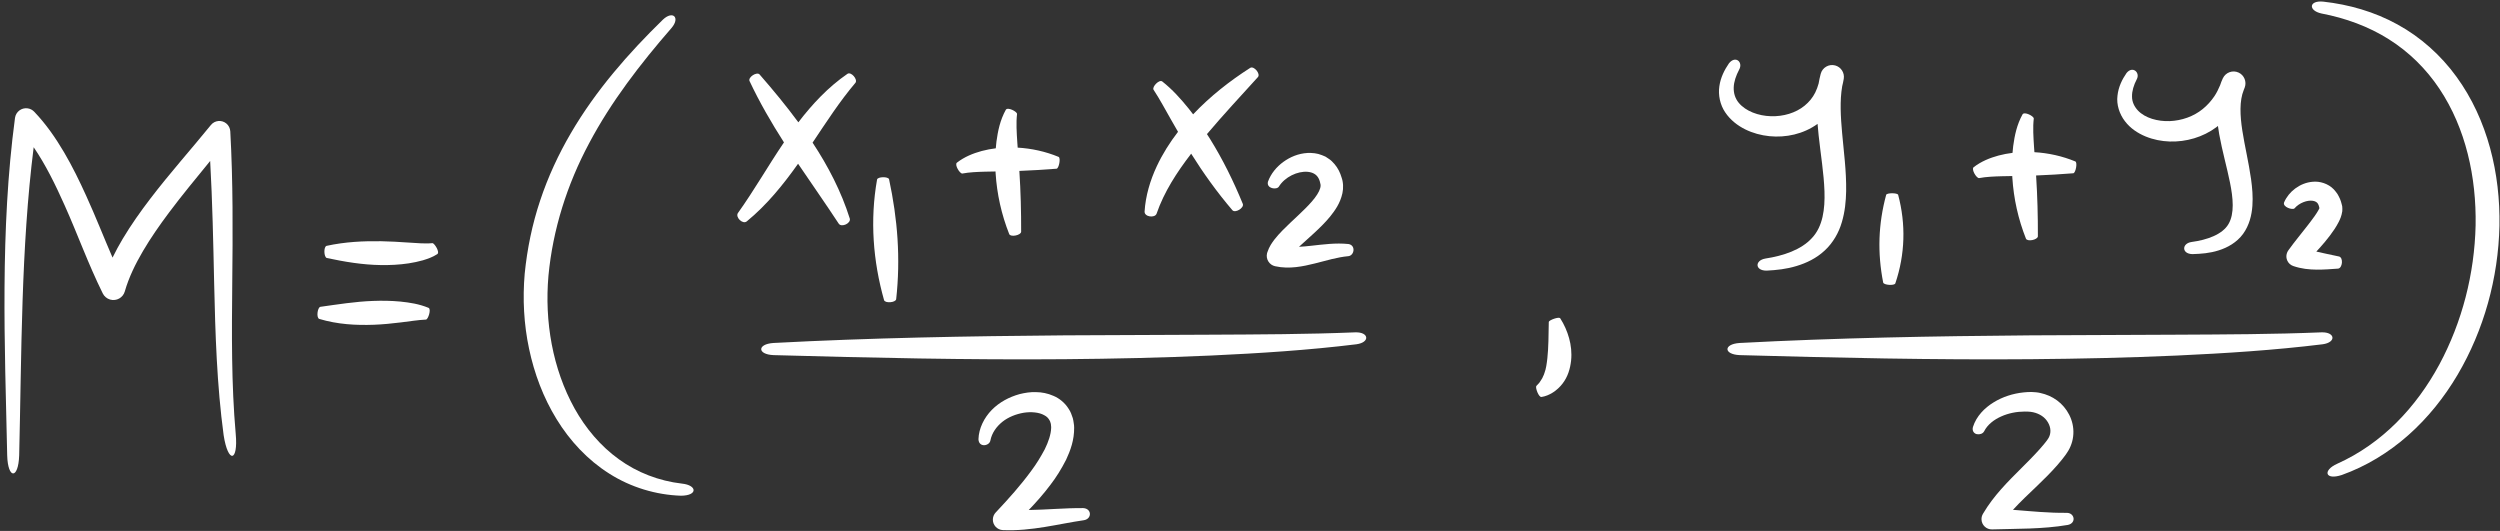<?xml version="1.0" encoding="UTF-8" standalone="no"?><svg xmlns="http://www.w3.org/2000/svg" xmlns:xlink="http://www.w3.org/1999/xlink" fill="#ffffff" height="106.4" preserveAspectRatio="xMidYMid meet" version="1" viewBox="-0.9 -0.3 501.0 106.4" width="501" zoomAndPan="magnify"><rect x="-0.9" y="-0.3" width="501.0" height="106.4" fill="#333333" stroke="none"/><g id="change1_1"><path d="M85.773,48.424c-1.429,0.158-3.248-0.024-4.964-0.124c-1.746-0.118-3.521-0.229-5.309-0.258 c-3.578-0.052-7.228,0.114-10.954,0.927c-0.63,0.188-0.547,2.261,0.043,2.433c3.532,0.755,7.14,1.367,10.828,1.418 c1.844,0.028,3.704-0.06,5.587-0.344c0.943-0.148,1.892-0.344,2.841-0.61c0.962-0.303,1.908-0.602,2.894-1.243 C87.303,50.211,86.156,48.441,85.773,48.424z" fill="inherit"/><path d="M84.999,61.4c-1.929-0.796-3.807-1.069-5.656-1.264c-1.85-0.177-3.669-0.198-5.467-0.131 c-3.599,0.127-7.087,0.699-10.575,1.182c-0.587,0.13-0.847,2.189-0.23,2.423c3.68,1.107,7.405,1.301,10.993,1.17 c1.799-0.071,3.576-0.246,5.323-0.464c1.74-0.207,3.49-0.501,5.088-0.573C84.916,63.676,85.551,61.677,84.999,61.4z" fill="inherit"/><path d="M191.947,34.478c1.463-0.277,2.997-0.329,4.542-0.374c0.709-0.013,1.414-0.027,2.117-0.04 c0.006,0.114,0.007,0.228,0.014,0.342c0.267,4.185,1.176,8.287,2.731,12.216c0.31,0.654,2.339,0.219,2.387-0.472 c0.014-4.074-0.092-8.087-0.349-12.045c-0.004-0.051-0.007-0.102-0.011-0.153c2.45-0.09,4.934-0.246,7.465-0.443 c0.469-0.079,0.864-2.134,0.409-2.367c-2.638-1.086-5.402-1.695-8.208-1.857c-0.026-0.359-0.051-0.715-0.077-1.075 c-0.124-1.939-0.261-3.902-0.05-5.667c0.008-0.492-1.864-1.443-2.246-0.852c-1.155,2.087-1.594,4.254-1.882,6.376 c-0.056,0.451-0.097,0.901-0.133,1.351c-0.938,0.117-1.875,0.29-2.807,0.538c-1.725,0.469-3.467,1.165-4.99,2.344 C190.355,32.747,191.448,34.516,191.947,34.478z" fill="inherit"/><path d="M395.7,35.393c1.463-0.277,2.997-0.329,4.542-0.374c0.709-0.013,1.414-0.027,2.117-0.04 c0.006,0.114,0.007,0.228,0.014,0.342c0.267,4.185,1.176,8.287,2.731,12.216c0.31,0.654,2.339,0.219,2.387-0.473 c0.014-4.074-0.092-8.086-0.349-12.045c-0.004-0.051-0.007-0.102-0.011-0.153c2.45-0.09,4.934-0.246,7.465-0.443 c0.469-0.079,0.865-2.134,0.409-2.367c-2.638-1.086-5.402-1.695-8.208-1.857c-0.026-0.359-0.051-0.715-0.077-1.075 c-0.124-1.939-0.261-3.902-0.05-5.667c0.008-0.492-1.864-1.443-2.246-0.852c-1.155,2.087-1.594,4.254-1.882,6.376 c-0.056,0.451-0.097,0.901-0.133,1.351c-0.938,0.117-1.875,0.29-2.807,0.538c-1.725,0.469-3.467,1.165-4.99,2.344 C394.108,33.663,395.201,35.432,395.7,35.393z" fill="inherit"/><path d="M135.766,96.615c-4.598-0.53-8.973-2.218-12.641-4.878c-3.682-2.647-6.658-6.201-8.877-10.173 c-4.428-7.989-6.038-17.464-5.238-26.607c0.869-9.233,3.718-18.272,8.152-26.552c4.405-8.316,10.247-15.899,16.534-23.124 c1.746-2.069,0.249-3.53-1.747-1.648c-6.925,6.755-13.439,14.177-18.436,22.733c-2.496,4.267-4.6,8.801-6.171,13.535 c-1.583,4.736-2.592,9.644-3.092,14.64c-0.435,5.022-0.175,10.114,0.877,15.059c1.043,4.94,2.842,9.754,5.507,14.094 c2.654,4.331,6.223,8.185,10.56,10.916c4.319,2.751,9.373,4.268,14.382,4.431C138.989,99.016,138.822,96.932,135.766,96.615z" fill="inherit"/><path d="M228.474,42.105c-0.035,1.077,2.027,1.325,2.392,0.449c1.528-4.437,4.08-8.33,6.942-12.057 c2.47,3.932,5.196,7.748,8.281,11.348c0.58,0.605,2.348-0.48,2.076-1.27c-1.86-4.544-4.015-8.926-6.606-13.088 c-0.191-0.306-0.39-0.609-0.587-0.913c3.247-3.841,6.729-7.589,10.229-11.442c0.534-0.654-0.8-2.266-1.545-1.839 c-4.124,2.634-8.028,5.702-11.455,9.318c-0.297-0.391-0.596-0.781-0.904-1.166c-1.569-1.93-3.236-3.811-5.296-5.431 c-0.622-0.434-2.057,1.091-1.739,1.656c1.269,1.927,2.394,4.053,3.579,6.127c0.437,0.774,0.885,1.547,1.332,2.319 c-1.641,2.129-3.101,4.431-4.259,6.908C229.588,35.862,228.666,38.957,228.474,42.105z" fill="inherit"/><path d="M254.618,53.049c1.466,0.332,2.905,0.324,4.224,0.177c1.325-0.149,2.554-0.429,3.734-0.724 c2.353-0.591,4.534-1.267,6.727-1.465c1.201-0.116,1.548-2.176,0.043-2.433c-2.581-0.268-5.09,0.089-7.413,0.339 c-0.861,0.097-1.705,0.179-2.514,0.215l3.051-2.767c1.07-0.991,2.15-2.037,3.167-3.267c0.99-1.24,2.032-2.656,2.486-4.714 c0.108-0.507,0.154-1.064,0.123-1.625c0.001-0.278-0.062-0.562-0.105-0.841c-0.046-0.29-0.134-0.475-0.203-0.716 c-0.258-0.897-0.712-1.832-1.388-2.63c-0.355-0.396-0.702-0.791-1.165-1.072l-0.664-0.439l-0.718-0.3 c-0.963-0.393-1.954-0.464-2.881-0.433c-1.858,0.11-3.482,0.806-4.846,1.792c-1.356,0.991-2.483,2.336-3.072,3.946 c-0.388,1.405,1.735,1.719,2.181,1.006c1.192-1.94,3.755-3.142,5.77-2.966c1.01,0.095,1.677,0.502,2.066,1.102 c0.203,0.309,0.362,0.695,0.451,1.171c0.078,0.258,0.084,0.386,0.074,0.529c-0.008,0.148-0.027,0.306-0.085,0.489 c-0.196,0.73-0.842,1.718-1.657,2.648c-0.818,0.943-1.784,1.879-2.791,2.829c-1.01,0.955-2.065,1.914-3.121,2.995 c-0.528,0.543-1.057,1.113-1.577,1.778c-0.51,0.676-1.053,1.414-1.434,2.572l-0.021,0.062c-0.02,0.062-0.038,0.126-0.053,0.191 C252.75,51.647,253.47,52.789,254.618,53.049z" fill="inherit"/><path d="M270.734,66.3c-9.671,0.397-19.383,0.422-29.096,0.473l-29.168,0.131c-19.455,0.16-38.932,0.498-58.385,1.53 c-3.271,0.222-3.235,2.296,0.034,2.433c19.434,0.538,38.902,0.981,58.389,0.816c9.743-0.081,19.489-0.296,29.233-0.731 c9.742-0.449,19.488-1.067,29.198-2.26C273.681,68.314,273.466,66.233,270.734,66.3z" fill="inherit"/><path d="M464.368,66.3c-9.671,0.397-19.383,0.422-29.096,0.473l-29.168,0.131c-19.455,0.16-38.932,0.498-58.385,1.53 c-3.271,0.222-3.235,2.296,0.034,2.433c19.434,0.538,38.902,0.981,58.389,0.816c9.743-0.081,19.489-0.296,29.233-0.731 c9.742-0.449,19.488-1.067,29.198-2.26C467.315,68.314,467.1,66.233,464.368,66.3z" fill="inherit"/><path d="M159.034,32.512c2.718,4.023,5.483,7.951,8.167,12.038c0.567,0.765,2.454-0.095,2.198-1.044 c-1.708-5.429-4.364-10.544-7.459-15.22c2.776-4.141,5.413-8.247,8.599-12.005c0.488-0.658-0.856-2.262-1.6-1.792 c-3.867,2.653-7.068,6.089-9.85,9.722c-2.446-3.321-5.064-6.486-7.779-9.6c-0.566-0.579-2.321,0.56-2.01,1.316 c2.02,4.292,4.389,8.38,6.905,12.309c-3.224,4.75-5.974,9.613-9.236,14.17c-0.525,0.828,0.936,2.301,1.766,1.674 C152.811,40.745,156.091,36.655,159.034,32.512z" fill="inherit"/><path d="M178.694,59.661c0.902-8.175,0.289-16.072-1.426-24.043c-0.167-0.562-2.259-0.526-2.401,0.049 c-1.442,8.124-0.82,16.327,1.402,24.188C176.501,60.515,178.569,60.35,178.694,59.661z" fill="inherit"/><path d="M216.165,101.522c-3.74-0.025-7.395,0.337-10.905,0.382c1.515-1.567,2.967-3.217,4.31-4.998 c1.197-1.541,2.25-3.257,3.182-5.082c0.869-1.87,1.634-3.942,1.607-6.42c0.022-0.295-0.047-0.628-0.089-0.945 c-0.057-0.322-0.08-0.636-0.181-0.958c-0.215-0.647-0.426-1.289-0.834-1.874c-0.731-1.183-1.868-2.114-3.035-2.594 c-1.166-0.518-2.363-0.74-3.497-0.749c-1.146-0.046-2.24,0.136-3.297,0.395c-2.091,0.582-4.046,1.612-5.582,3.177 c-1.519,1.553-2.595,3.682-2.66,5.858c0.058,1.73,2.173,1.395,2.386,0.275c0.302-1.545,1.236-2.819,2.426-3.774 c1.208-0.953,2.735-1.539,4.249-1.8c1.503-0.233,3.1-0.092,4.117,0.492c0.536,0.265,0.855,0.632,1.069,1.039 c0.136,0.184,0.169,0.446,0.253,0.678c0.039,0.12,0.022,0.28,0.044,0.415c0.008,0.144,0.055,0.269,0.022,0.44 c-0.037,1.257-0.551,2.783-1.276,4.251c-0.784,1.469-1.667,2.944-2.733,4.354c-2.075,2.844-4.493,5.546-6.987,8.195l-0.12,0.127 c-0.332,0.353-0.543,0.823-0.565,1.345c-0.049,1.156,0.848,2.133,2.004,2.182c5.797,0.247,11.087-1.237,16.247-1.983 C217.948,103.685,217.93,101.609,216.165,101.522z" fill="inherit"/><path d="M429.065,27.042c1.553,0.641,3.195,0.961,4.84,1.017c3.279,0.104,6.647-0.854,9.355-2.866 c0.109-0.08,0.208-0.17,0.315-0.253c0.076,0.563,0.159,1.121,0.255,1.67c0.616,3.408,1.542,6.593,2.164,9.696 c0.617,3.063,0.931,6.181-0.3,8.287c-1.224,2.114-4.329,3.194-7.429,3.606c-1.943,0.292-1.999,2.372,0.188,2.426 c1.726-0.052,3.493-0.172,5.277-0.751c1.758-0.547,3.616-1.578,4.875-3.29c1.246-1.711,1.741-3.76,1.875-5.615 c0.135-1.877-0.032-3.656-0.266-5.369c-0.484-3.421-1.276-6.639-1.756-9.759c-0.458-2.97-0.602-5.928,0.291-8.109 c0.067-0.173,0.138-0.344,0.201-0.518c0.411-1.142-0.106-2.441-1.227-2.966c-1.19-0.557-2.606-0.045-3.164,1.145l-0.026,0.055 c-0.206,0.439-0.376,0.884-0.522,1.33c-0.321,0.77-0.687,1.511-1.137,2.191c-0.665,0.98-1.452,1.86-2.365,2.594 c-1.817,1.479-4.185,2.309-6.592,2.407c-2.373,0.092-4.931-0.583-6.39-2.136c-0.706-0.767-1.176-1.701-1.171-2.8 c-0.021-1.093,0.351-2.29,0.943-3.431c0.746-1.349-0.811-2.782-2.039-1.27c-0.886,1.279-1.635,2.792-1.819,4.556 c-0.227,1.76,0.393,3.681,1.49,5.098C426.027,25.434,427.523,26.4,429.065,27.042z" fill="inherit"/><path d="M458.912,41.46c0.956-1.117,2.598-1.706,3.707-1.516c0.555,0.098,0.829,0.323,0.997,0.598 c0.04,0.085,0.071,0.181,0.125,0.254c0.037,0.102,0.059,0.23,0.104,0.333c0.038,0.078,0.043,0.204,0.058,0.318 c-0.039,0.052-0.125,0.286-0.283,0.53c-0.173,0.306-0.411,0.655-0.648,1.001c-0.485,0.701-1.053,1.425-1.615,2.15l-1.746,2.208 c-0.602,0.77-1.156,1.451-1.833,2.408l-0.12,0.168c-0.105,0.15-0.191,0.317-0.255,0.498c-0.371,1.064,0.19,2.227,1.254,2.598 c1.627,0.568,3.224,0.711,4.712,0.727c1.494,0.012,2.908-0.108,4.293-0.205c0.866-0.105,1.089-2.168,0.197-2.426 c-1.576-0.359-3.144-0.634-4.567-0.987c0.598-0.646,1.192-1.305,1.768-2.002c0.639-0.779,1.265-1.57,1.855-2.468 c0.295-0.456,0.584-0.915,0.859-1.463c0.266-0.537,0.562-1.14,0.719-2.15c0.026-0.334,0.02-0.678-0.016-1.007 c-0.041-0.21-0.086-0.34-0.131-0.514c-0.105-0.33-0.159-0.641-0.323-0.975c-0.16-0.332-0.307-0.658-0.504-0.975 c-0.231-0.314-0.461-0.627-0.726-0.911c-1.128-1.177-2.824-1.657-4.182-1.53c-1.387,0.106-2.57,0.634-3.55,1.355 c-0.976,0.726-1.764,1.682-2.234,2.792C456.508,41.215,458.543,41.829,458.912,41.46z M463.919,41.537c0,0.001,0,0.001,0,0.002 c0.009,0.061,0.035,0.162,0.035,0.188C463.927,41.668,463.919,41.602,463.919,41.537z" fill="inherit"/><path d="M348.828,25.617c1.538,0.763,3.189,1.204,4.864,1.374c3.28,0.328,6.789-0.401,9.65-2.465 c0.061,0.771,0.135,1.534,0.211,2.286c0.418,3.876,1.049,7.617,1.172,11.215c0.118,3.571-0.326,7.049-2.499,9.36 c-2.131,2.361-5.718,3.567-9.338,4.125c-2.148,0.361-2.134,2.441,0.244,2.422c1.977-0.102,3.99-0.309,5.985-0.924 c1.984-0.59,3.991-1.554,5.644-3.097c1.664-1.525,2.842-3.593,3.442-5.68c0.626-2.094,0.825-4.197,0.865-6.227 c0.057-4.067-0.477-7.922-0.809-11.663c-0.291-3.248-0.481-6.471,0.013-9.347c0.126-0.502,0.233-1.006,0.317-1.509 c0.194-1.188-0.541-2.361-1.729-2.675c-1.263-0.333-2.556,0.42-2.89,1.683l-0.011,0.043c-0.169,0.639-0.301,1.274-0.409,1.905 c-0.175,0.626-0.392,1.229-0.673,1.793c-0.512,1.037-1.25,1.918-2.138,2.646c-1.777,1.454-4.268,2.191-6.759,2.107 c-2.469-0.07-5.03-0.983-6.444-2.695c-0.699-0.85-1.034-1.897-1.001-3.055c0.033-1.16,0.463-2.395,1.084-3.574 c0.849-1.487-0.702-2.924-2.032-1.28c-0.899,1.309-1.675,2.821-1.927,4.584c-0.266,1.746,0.134,3.727,1.172,5.248 C345.855,23.746,347.299,24.855,348.828,25.617z" fill="inherit"/><path d="M378.921,56.496c1.964-5.8,2.142-11.844,0.571-17.752c-0.153-0.418-2.246-0.42-2.402-0.006 c-1.59,5.872-1.769,11.642-0.597,17.597C376.64,56.838,378.709,56.981,378.921,56.496z" fill="inherit"/><path d="M498.115,29.373c-1.386-5.082-3.603-9.993-6.737-14.292c-3.118-4.301-7.182-7.94-11.815-10.478 c-4.629-2.559-9.754-4.005-14.871-4.574c-2.926-0.297-3.054,1.796-0.365,2.374c4.807,0.92,9.436,2.597,13.489,5.161 c4.059,2.549,7.501,5.963,10.14,9.917c5.306,7.944,7.43,17.761,7.257,27.393c-0.22,9.667-2.683,19.342-7.27,27.875 c-2.301,4.259-5.159,8.223-8.588,11.636c-3.423,3.412-7.431,6.257-11.877,8.25c-2.961,1.331-2.448,3.353,0.907,2.258 c4.889-1.745,9.43-4.514,13.337-7.981c3.916-3.466,7.216-7.603,9.873-12.096c5.301-9.008,8.161-19.384,8.396-29.849 C500.083,39.734,499.503,34.463,498.115,29.373z" fill="inherit"/><path d="M413.273,102.473c-3.557,0.042-7.12-0.314-10.775-0.607c1.497-1.634,3.181-3.205,4.89-4.843 c1.352-1.3,2.724-2.65,4.027-4.142c0.325-0.373,0.641-0.764,0.959-1.149l0.461-0.604c0.154-0.204,0.298-0.378,0.486-0.685 c0.739-1.069,1.215-2.41,1.278-3.765c0.157-2.747-1.266-5.263-3.259-6.732c-1.005-0.743-2.162-1.233-3.341-1.487 c-0.591-0.142-1.187-0.177-1.779-0.204c-0.555,0.01-1.078,0.015-1.61,0.085c-2.116,0.224-4.171,0.874-5.992,1.996 c-1.801,1.102-3.454,2.757-4.138,4.929c-0.235,0.835,0.274,1.359,0.811,1.447c0.568,0.099,1.156-0.092,1.425-0.57 c0.672-1.341,1.97-2.34,3.428-2.987c1.458-0.657,3.102-0.976,4.702-0.978c0.397-0.016,0.809,0.026,1.185,0.052 c0.337,0.058,0.672,0.099,0.983,0.212c0.625,0.199,1.199,0.501,1.669,0.908c0.936,0.823,1.42,1.996,1.303,3.005 c-0.049,0.508-0.229,0.992-0.57,1.445c-0.047,0.096-0.203,0.282-0.334,0.447l-0.398,0.501l-0.85,0.987 c-1.167,1.309-2.45,2.587-3.764,3.897c-2.616,2.617-5.431,5.395-7.525,8.936l-0.073,0.124c-0.19,0.324-0.294,0.703-0.281,1.106 c0.035,1.137,0.986,2.031,2.123,1.995c4.902-0.152,10.068-0.026,15.196-0.897C415.236,104.52,414.875,102.474,413.273,102.473z" fill="inherit"/><path d="M45.643,56.48c0.108-10.107,0.17-20.281-0.394-30.469c-0.035-0.592-0.31-1.176-0.806-1.579 c-0.939-0.762-2.318-0.619-3.08,0.32l-0.031,0.038c-3.934,4.847-8.196,9.6-12.108,14.726c-1.957,2.564-3.843,5.218-5.535,8.051 c-0.72,1.213-1.405,2.463-2.034,3.756c-1.753-4.048-3.399-8.266-5.285-12.393c-1.336-2.945-2.765-5.878-4.439-8.726 c-1.678-2.841-3.585-5.618-5.965-8.105l-0.019-0.02c-0.34-0.355-0.798-0.601-1.322-0.671c-1.227-0.164-2.355,0.699-2.519,1.926 c-3.013,22.586-2.058,45.232-1.563,67.635c0.142,4.799,2.234,4.817,2.402,0.004c0.498-20.692,0.352-41.414,2.905-61.771 c2.428,3.557,4.393,7.59,6.212,11.661c2.576,5.733,4.693,11.694,7.634,17.639c0.287,0.575,0.809,1.04,1.476,1.231 c1.262,0.362,2.579-0.368,2.94-1.631l0.012-0.041c0.788-2.75,2.109-5.461,3.645-8.076c1.543-2.619,3.312-5.158,5.175-7.65 c2.624-3.513,5.451-6.909,8.276-10.377c0.452,8.147,0.621,16.332,0.799,24.547c0.231,10.113,0.536,20.308,1.901,30.416 c0.894,5.72,2.941,5.367,2.419-0.27C45.456,76.655,45.547,66.587,45.643,56.48z" fill="inherit"/><path d="M311.766,63.483c-0.279-0.363-2.24,0.371-2.29,0.724c-0.048,2.616-0.048,5.125-0.285,7.279 c-0.125,1.073-0.25,2.092-0.585,2.968c-0.046,0.255-0.179,0.435-0.27,0.663c-0.093,0.227-0.186,0.468-0.344,0.657 c-0.146,0.201-0.267,0.447-0.437,0.661c-0.189,0.191-0.381,0.397-0.582,0.618c-0.229,0.333,0.475,2.291,1.036,2.202 c1.594-0.243,3.142-1.285,4.206-2.658c1.094-1.396,1.557-3.059,1.729-4.616c0.168-1.576-0.006-3.093-0.399-4.51 C313.152,66.049,312.563,64.724,311.766,63.483z" fill="inherit"/></g></svg>